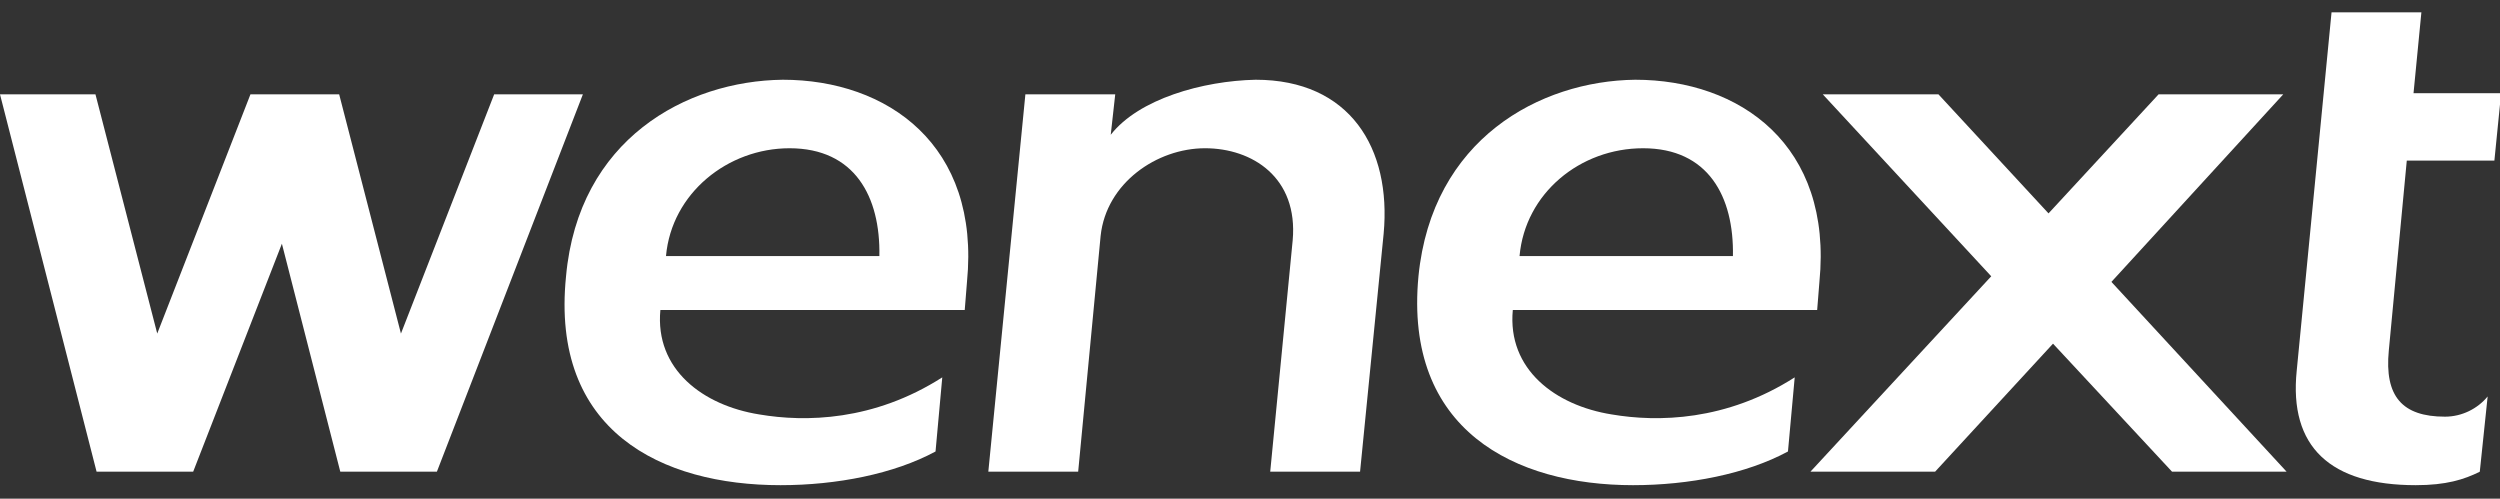 <?xml version="1.0" encoding="utf-8"?>
<!-- Generator: Adobe Illustrator 25.3.1, SVG Export Plug-In . SVG Version: 6.00 Build 0)  -->
<svg version="1.1" id="图层_1" xmlns="http://www.w3.org/2000/svg" xmlns:xlink="http://www.w3.org/1999/xlink" x="0px" y="0px"
	 viewBox="0 0 222.6 44.4" style="enable-background:new 0 0 222.6 44.4;" xml:space="preserve">
<rect x="0" y="0" width="222.6" height="44.4" fill="#333333" stroke="none"/>
<style type="text/css">
	.st0{fill-rule:evenodd;clip-rule:evenodd;fill:#FFFFFF;}
</style>
<g>
	<polygon class="st0" points="51.9,8.4 44,8.4 35.7,29.7 30.2,8.4 22.3,8.4 14,29.7 8.5,8.4 0,8.4 8.6,42 17.2,42 25.1,21.7 
		30.3,42 38.9,42 	"/>
	<path class="st0" d="M59.3,22.8c0.5-5.6,5.5-9.6,11-9.6c5.8,0,8.1,4.3,8,9.6H59.3z M50.4,24.6C49,38.4,58.9,43.2,69.5,43.2
		c5,0,10.1-1,13.8-3l0.6-6.6c-6.1,3.9-12.2,4-16.3,3.3c-5-0.8-9.3-4-8.8-9.3h27.1l0.2-2.5c1.2-12.2-7.1-18-16.4-18
		C61.1,7.2,51.5,12.4,50.4,24.6z"/>
	<path class="st0" d="M135.3,22.8c0.5-5.6,5.4-9.6,11-9.6c5.8,0,8.1,4.3,8,9.6H135.3z M126.3,24.6c-1.3,13.7,8.6,18.6,19.1,18.6
		c5,0,10.1-1,13.8-3l0.6-6.6c-6.1,3.9-12.2,4-16.3,3.3c-5-0.8-9.3-4-8.8-9.3h27.1l0.2-2.5c1.2-12.2-7.1-18-16.4-18
		C137.1,7.2,127.5,12.4,126.3,24.6z"/>
	<path class="st0" d="M98.9,12l0.4-3.6h-8L88,42h8L98,21c0.5-4.7,5-7.8,9.3-7.8c4.2,0,8.3,2.6,7.8,8.2l-2,20.6h8l2.1-21.2
		c0.7-7.6-3-13.7-11.4-13.7C107.1,7.2,101.4,8.8,98.9,12"/>
	<path class="st0" d="M220.8,42c-1.4,0.7-3,1.2-5.7,1.2c-7.6,0-11.3-3.4-10.6-10.2l3.1-31.9h8l-0.7,7.2h7.8l-0.6,6h-7.8l-1.6,16.9
		c-0.4,4.1,1.2,5.9,5,5.9c1.5,0,2.9-0.7,3.8-1.8L220.8,42z"/>
	<polygon class="st0" points="172.3,42 161.2,42 177.3,24.6 162.3,8.4 172.6,8.4 182.4,19 192.2,8.4 203.3,8.4 188,25.1 203.6,42 
		193.4,42 182.8,30.6 	"/>
</g>
</svg>
